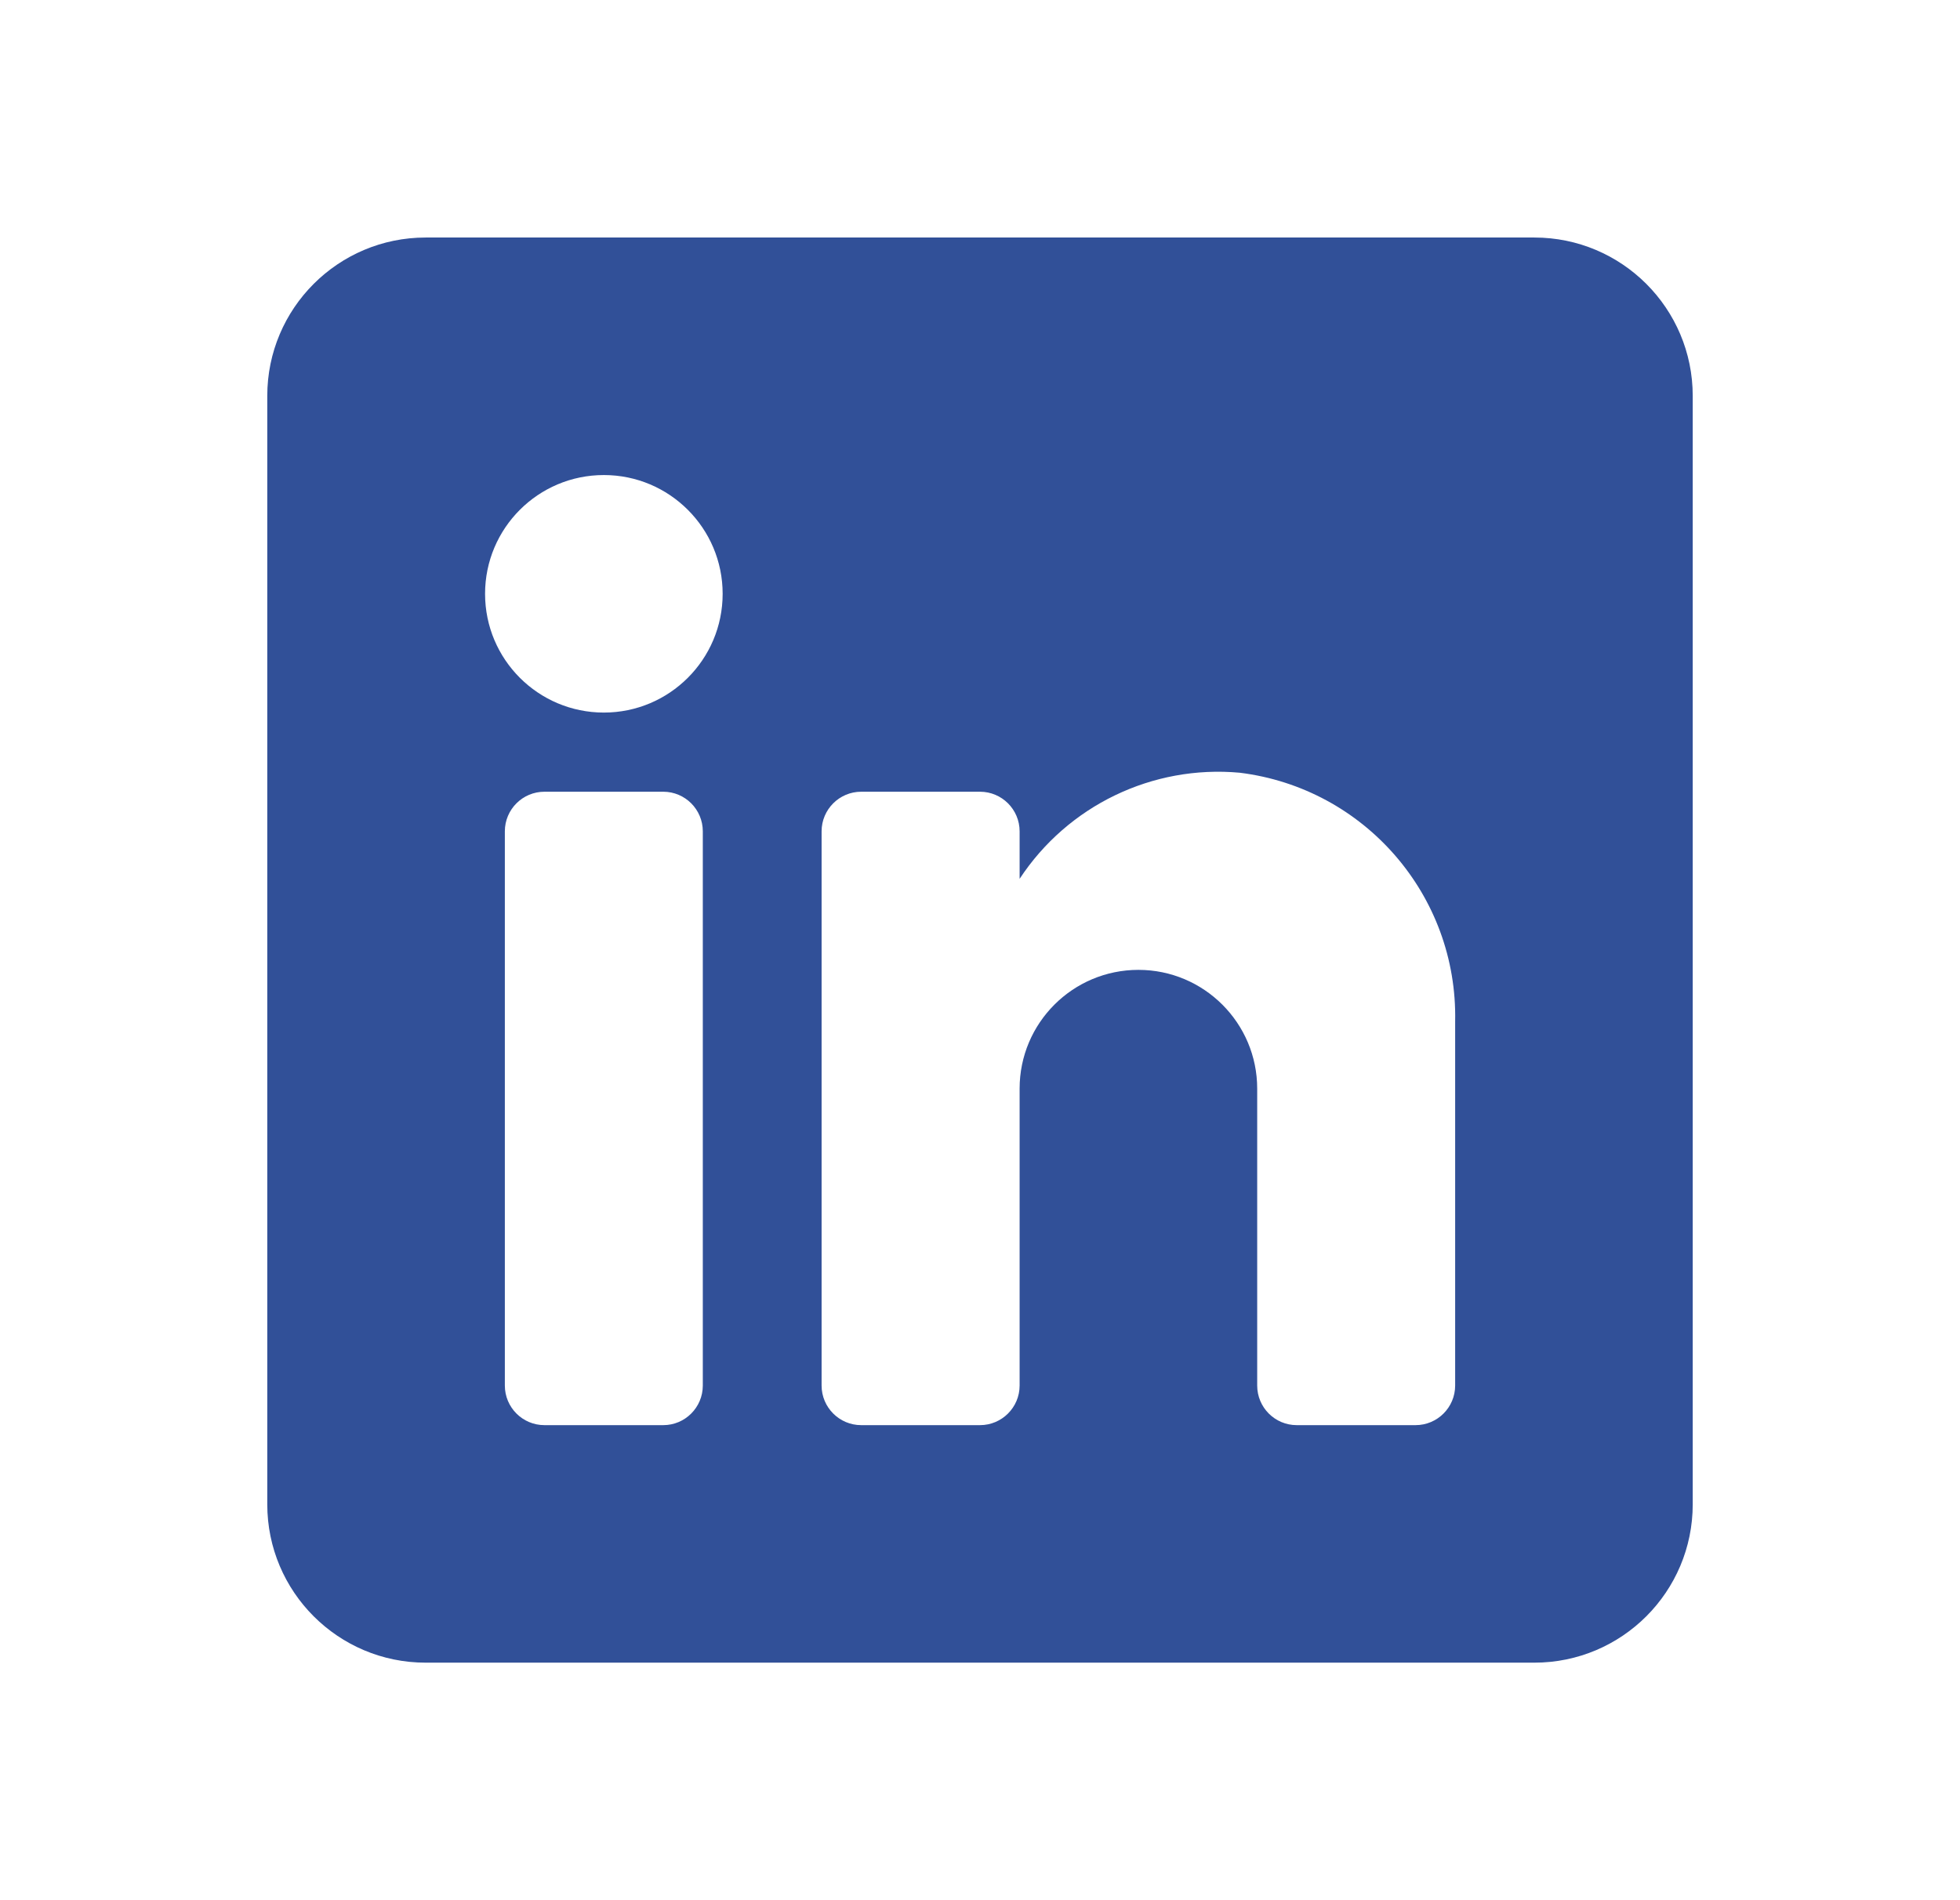 <svg width="33" height="32" viewBox="0 0 33 32" fill="none" xmlns="http://www.w3.org/2000/svg">
<path fill-rule="evenodd" clip-rule="evenodd" d="M7.167 4H25.833C27.306 4 28.5 5.194 28.5 6.667V25.333C28.5 26.806 27.306 28 25.833 28H7.167C5.694 28 4.5 26.806 4.5 25.333V6.667C4.5 5.194 5.694 4 7.167 4ZM11.167 24C11.535 24 11.833 23.701 11.833 23.333V14C11.833 13.632 11.535 13.333 11.167 13.333H9.167C8.798 13.333 8.5 13.632 8.5 14V23.333C8.5 23.701 8.798 24 9.167 24H11.167ZM10.167 12C9.062 12 8.167 11.105 8.167 10C8.167 8.895 9.062 8 10.167 8C11.271 8 12.167 8.895 12.167 10C12.167 11.105 11.271 12 10.167 12ZM23.833 24C24.201 24 24.5 23.701 24.5 23.333V17.2C24.543 15.081 22.977 13.273 20.873 13.013C19.403 12.879 17.978 13.566 17.167 14.8V14C17.167 13.632 16.868 13.333 16.5 13.333H14.5C14.132 13.333 13.833 13.632 13.833 14V23.333C13.833 23.701 14.132 24 14.5 24H16.5C16.868 24 17.167 23.701 17.167 23.333V18.333C17.167 17.229 18.062 16.333 19.167 16.333C20.271 16.333 21.167 17.229 21.167 18.333V23.333C21.167 23.701 21.465 24 21.833 24H23.833Z" fill="#315098"/>
</svg>
